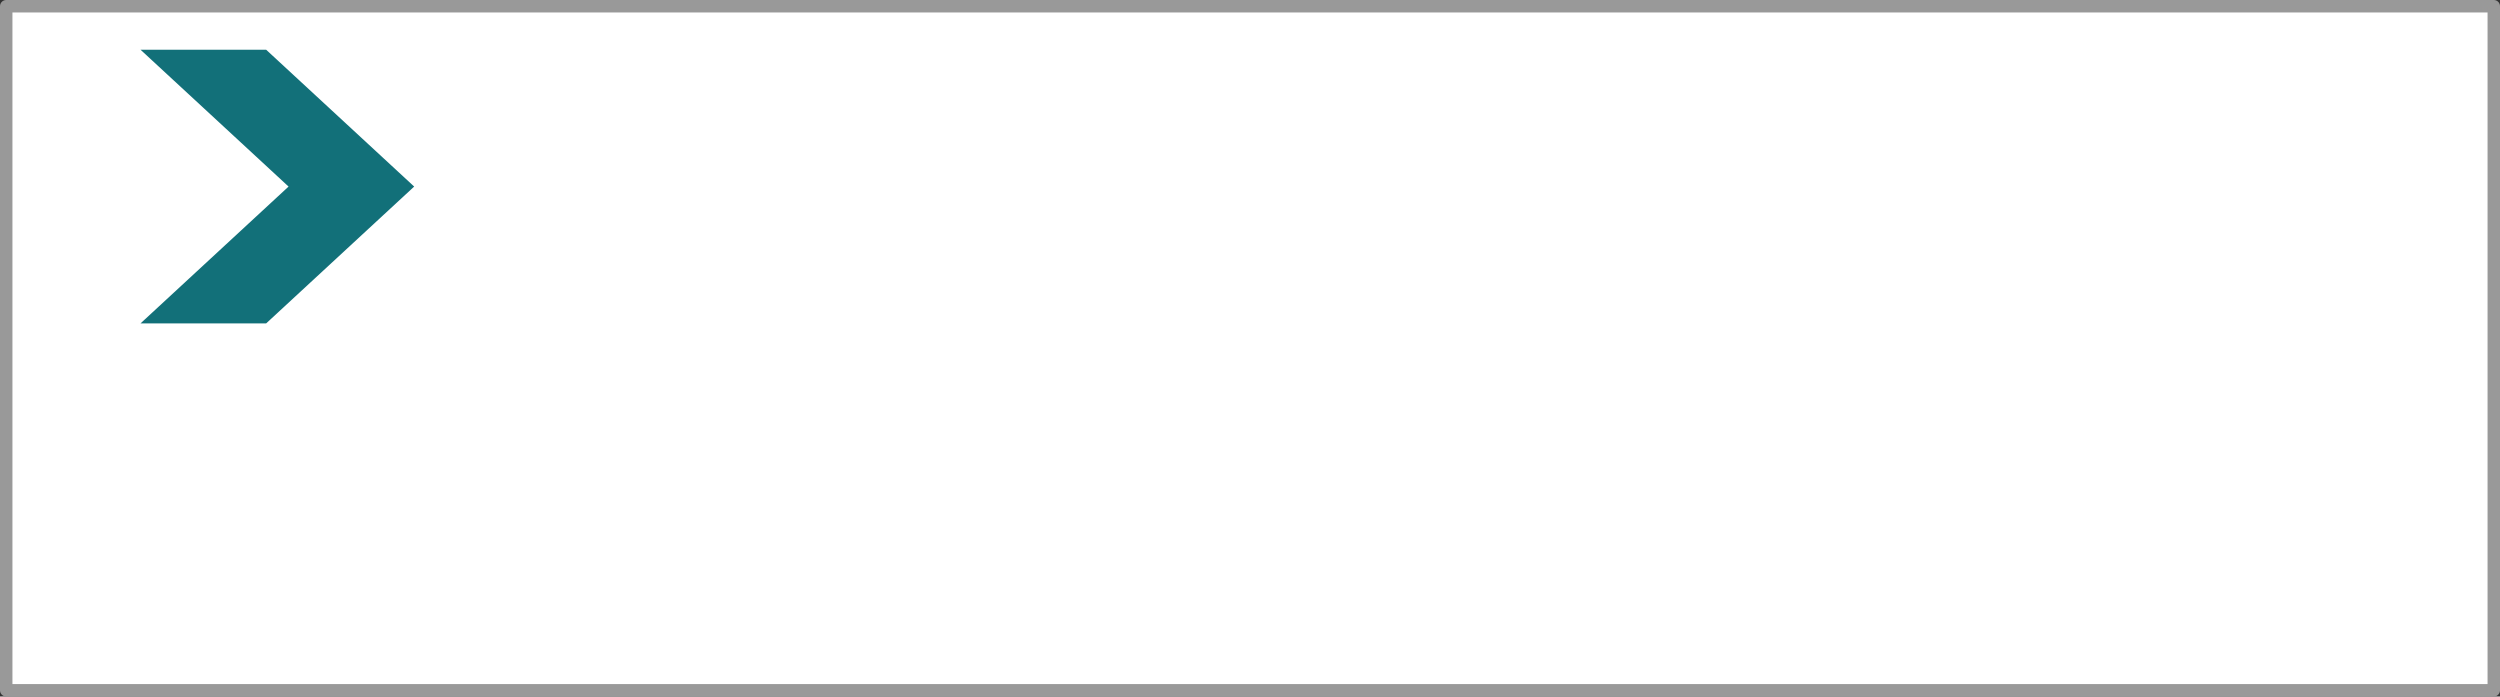 <?xml version="1.0" encoding="UTF-8" standalone="no"?>
<svg xmlns:xlink="http://www.w3.org/1999/xlink" height="56.0px" width="201.0px" xmlns="http://www.w3.org/2000/svg">
  <rect width="100%" height="100%" fill="#333333" stroke="none"/>
  <g transform="matrix(1.0, 0.0, 0.0, 1.0, 100.5, 28.0)">
    <path d="M100.0 -27.5 L100.0 27.5 -100.0 27.5 -100.0 -27.5 100.0 -27.5" fill="#ffffff" fill-rule="evenodd" stroke="none"/>
    <path d="M100.0 -27.5 L100.0 27.5 -100.0 27.5 -100.0 -27.5 100.0 -27.5 Z" fill="none" stroke="#999999" stroke-linecap="round" stroke-linejoin="round" stroke-width="1.0"/>
    <path d="M-77.3 -13.0 L-89.2 -24.0 -79.1 -24.0 -67.2 -13.0 -79.1 -2.0 -89.2 -2.0 -77.3 -13.0" fill="#127079" fill-rule="evenodd" stroke="none"/>
  </g>
</svg>
